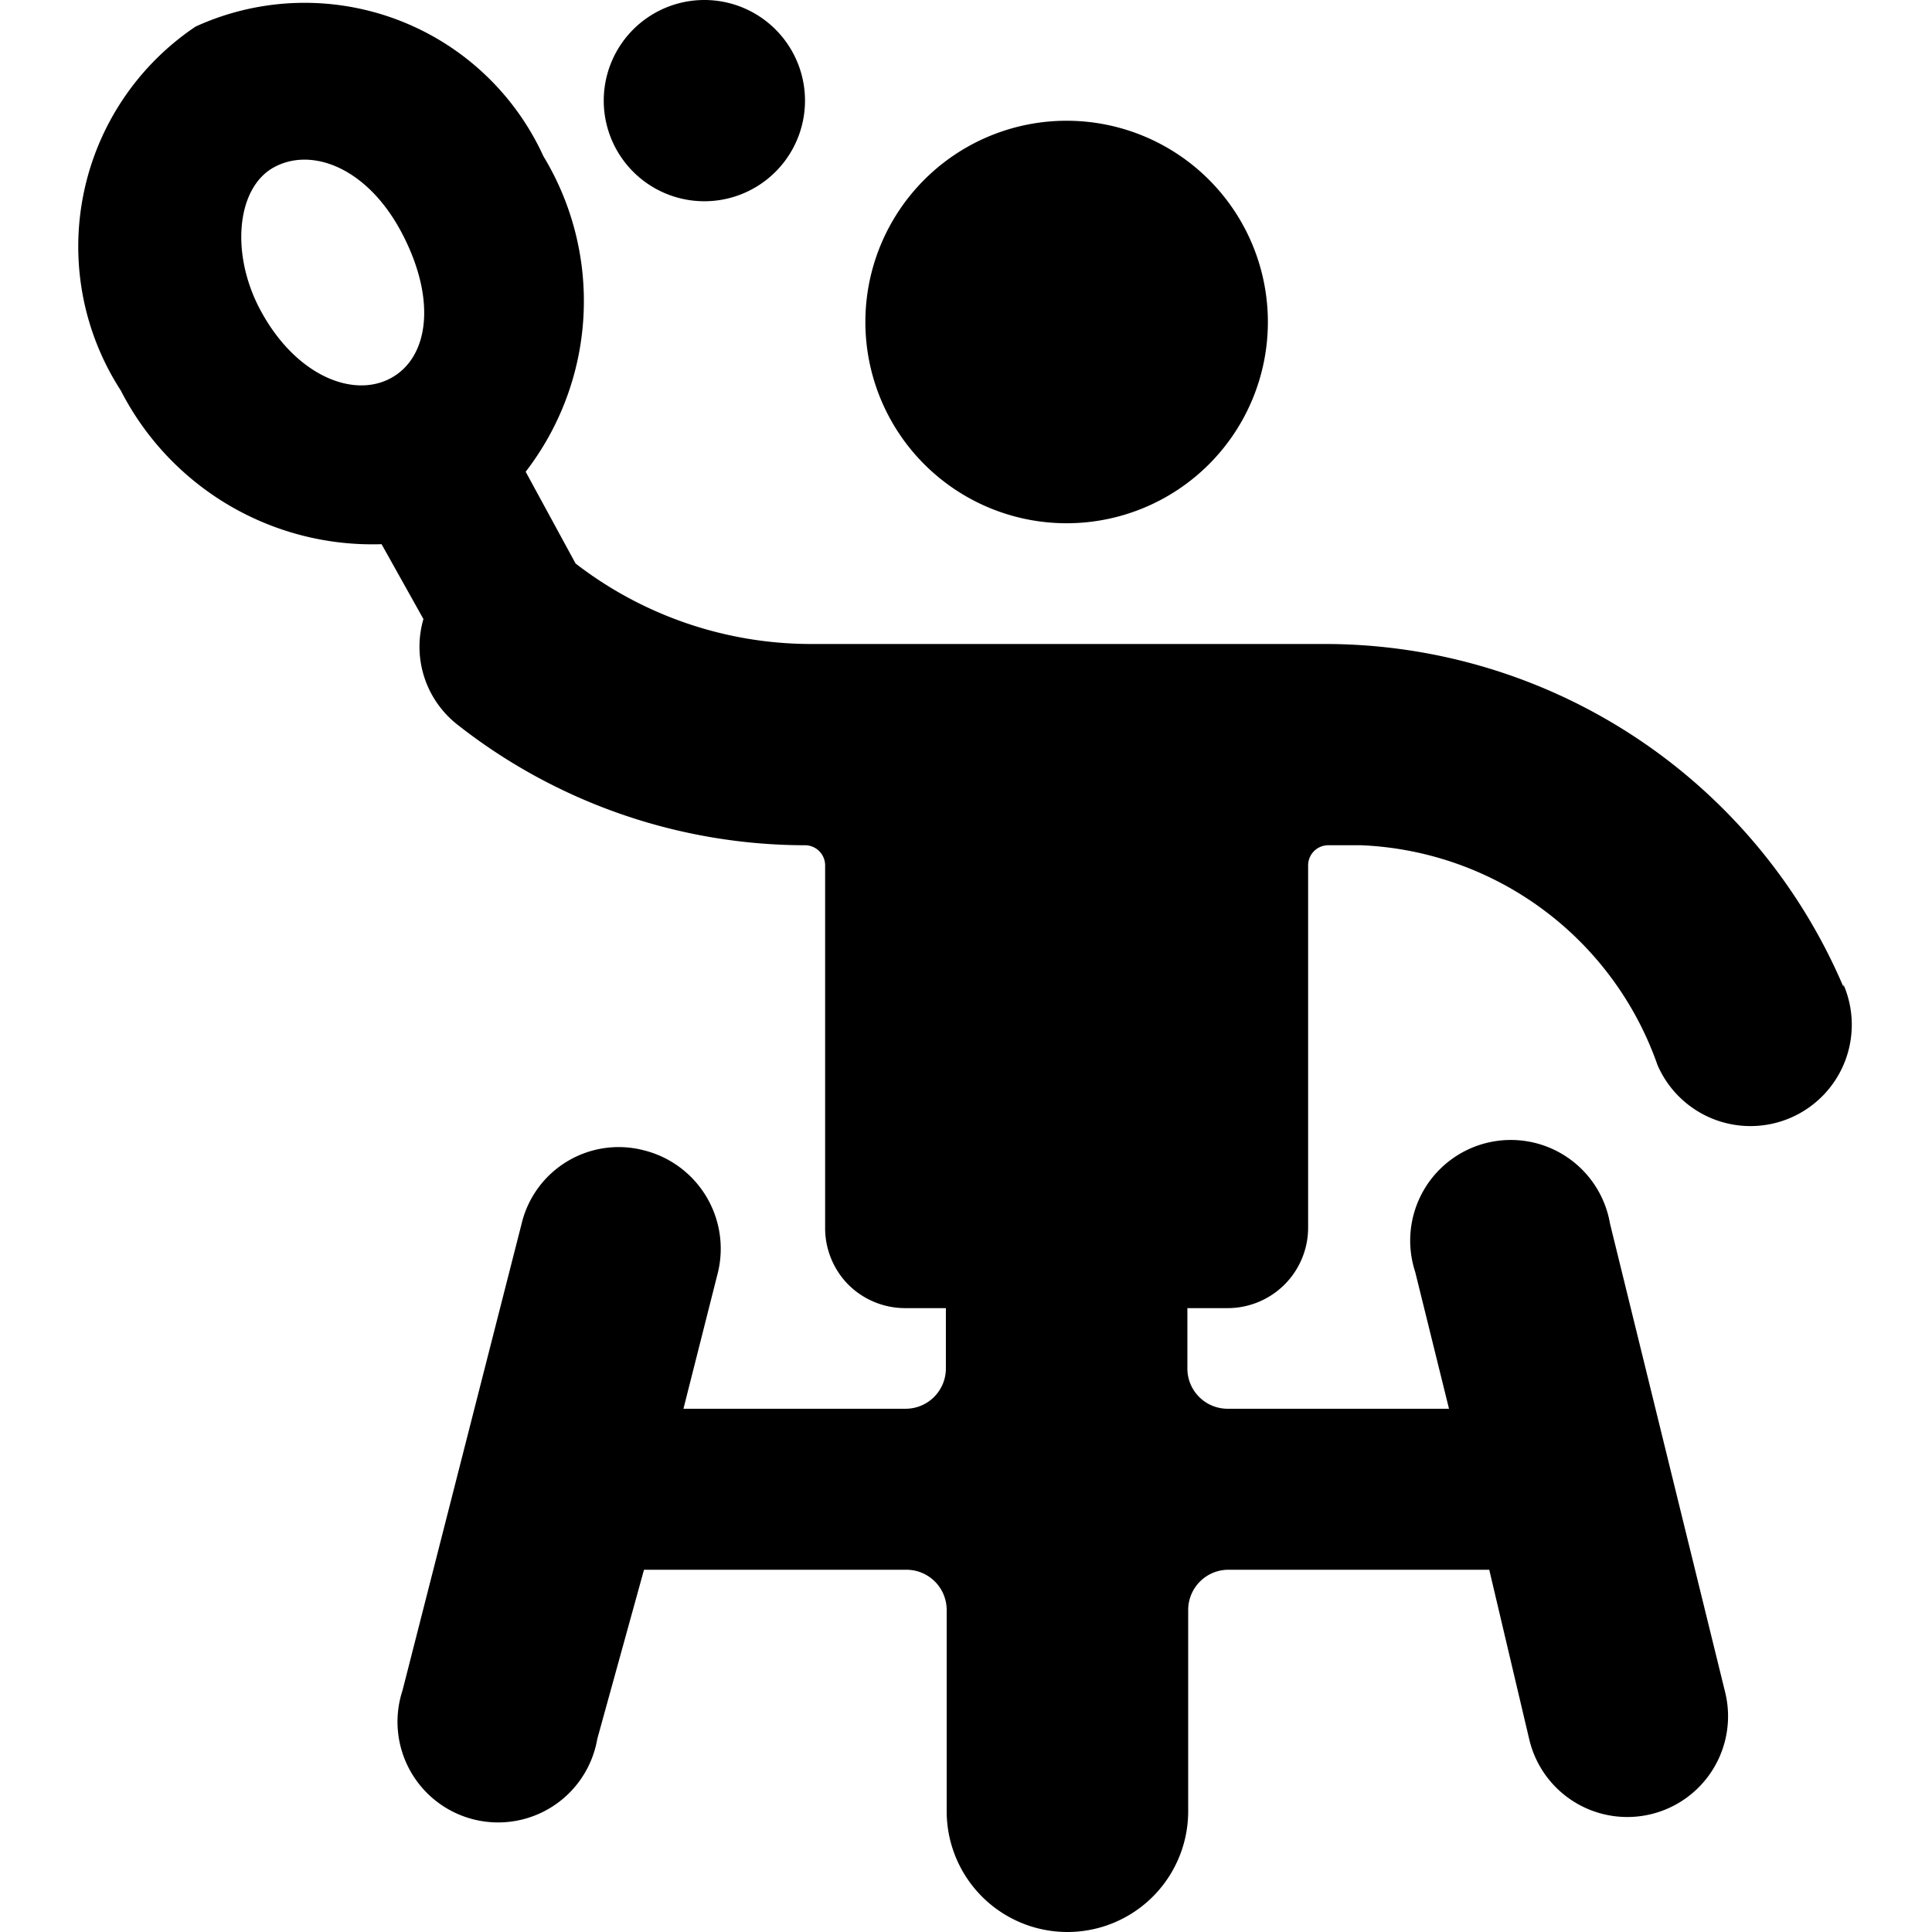 <svg xmlns="http://www.w3.org/2000/svg" viewBox="0 0 24 24"><g><path d="M22.9 12.26A7 7 0 0 0 16.44 8h-6.38a4.79 4.79 0 0 1 -2.91 -1l-0.62 -1.14a3.47 3.47 0 0 0 0.22 -3.92A3.26 3.26 0 0 0 2.43 0.33a3.29 3.29 0 0 0 -0.93 4.52 3.51 3.51 0 0 0 3.24 1.91l0.52 0.93A1.23 1.23 0 0 0 5.68 9 7 7 0 0 0 10 10.5a0.25 0.25 0 0 1 0.25 0.25v4.5a1 1 0 0 0 0.29 0.71 1 1 0 0 0 0.71 0.29h0.5V17a0.5 0.5 0 0 1 -0.5 0.5H8.49l0.43 -1.7A1.26 1.26 0 0 0 8 14.29a1.24 1.24 0 0 0 -1.52 0.91L5 21a1.25 1.25 0 1 0 2.42 0.6L8 19.5h3.26a0.5 0.5 0 0 1 0.5 0.5v2.5a1.5 1.5 0 0 0 3 0V20a0.5 0.5 0 0 1 0.5 -0.5h3.24l0.5 2.12a1.25 1.25 0 0 0 2.43 -0.6L20 15.2a1.25 1.25 0 1 0 -2.42 0.6l0.42 1.7h-2.75a0.5 0.5 0 0 1 -0.5 -0.5v-0.75h0.5a1 1 0 0 0 1 -1v-4.5a0.25 0.25 0 0 1 0.25 -0.25h0.41a4.08 4.08 0 0 1 3.68 2.73 1.25 1.25 0 1 0 2.31 -1ZM3.25 3.88c-0.39 -0.7 -0.32 -1.54 0.15 -1.8s1.17 0 1.6 0.83 0.32 1.54 -0.15 1.79 -1.17 -0.04 -1.6 -0.82Z" fill="#000000" stroke-width="1"></path><path d="M10.75 4a2.5 2.5 0 1 0 5 0 2.5 2.5 0 1 0 -5 0" fill="#000000" stroke-width="1"></path><path d="M7.5 1.25a1.25 1.25 0 1 0 2.5 0 1.25 1.25 0 1 0 -2.5 0" fill="#000000" stroke-width="1"></path></g></svg>